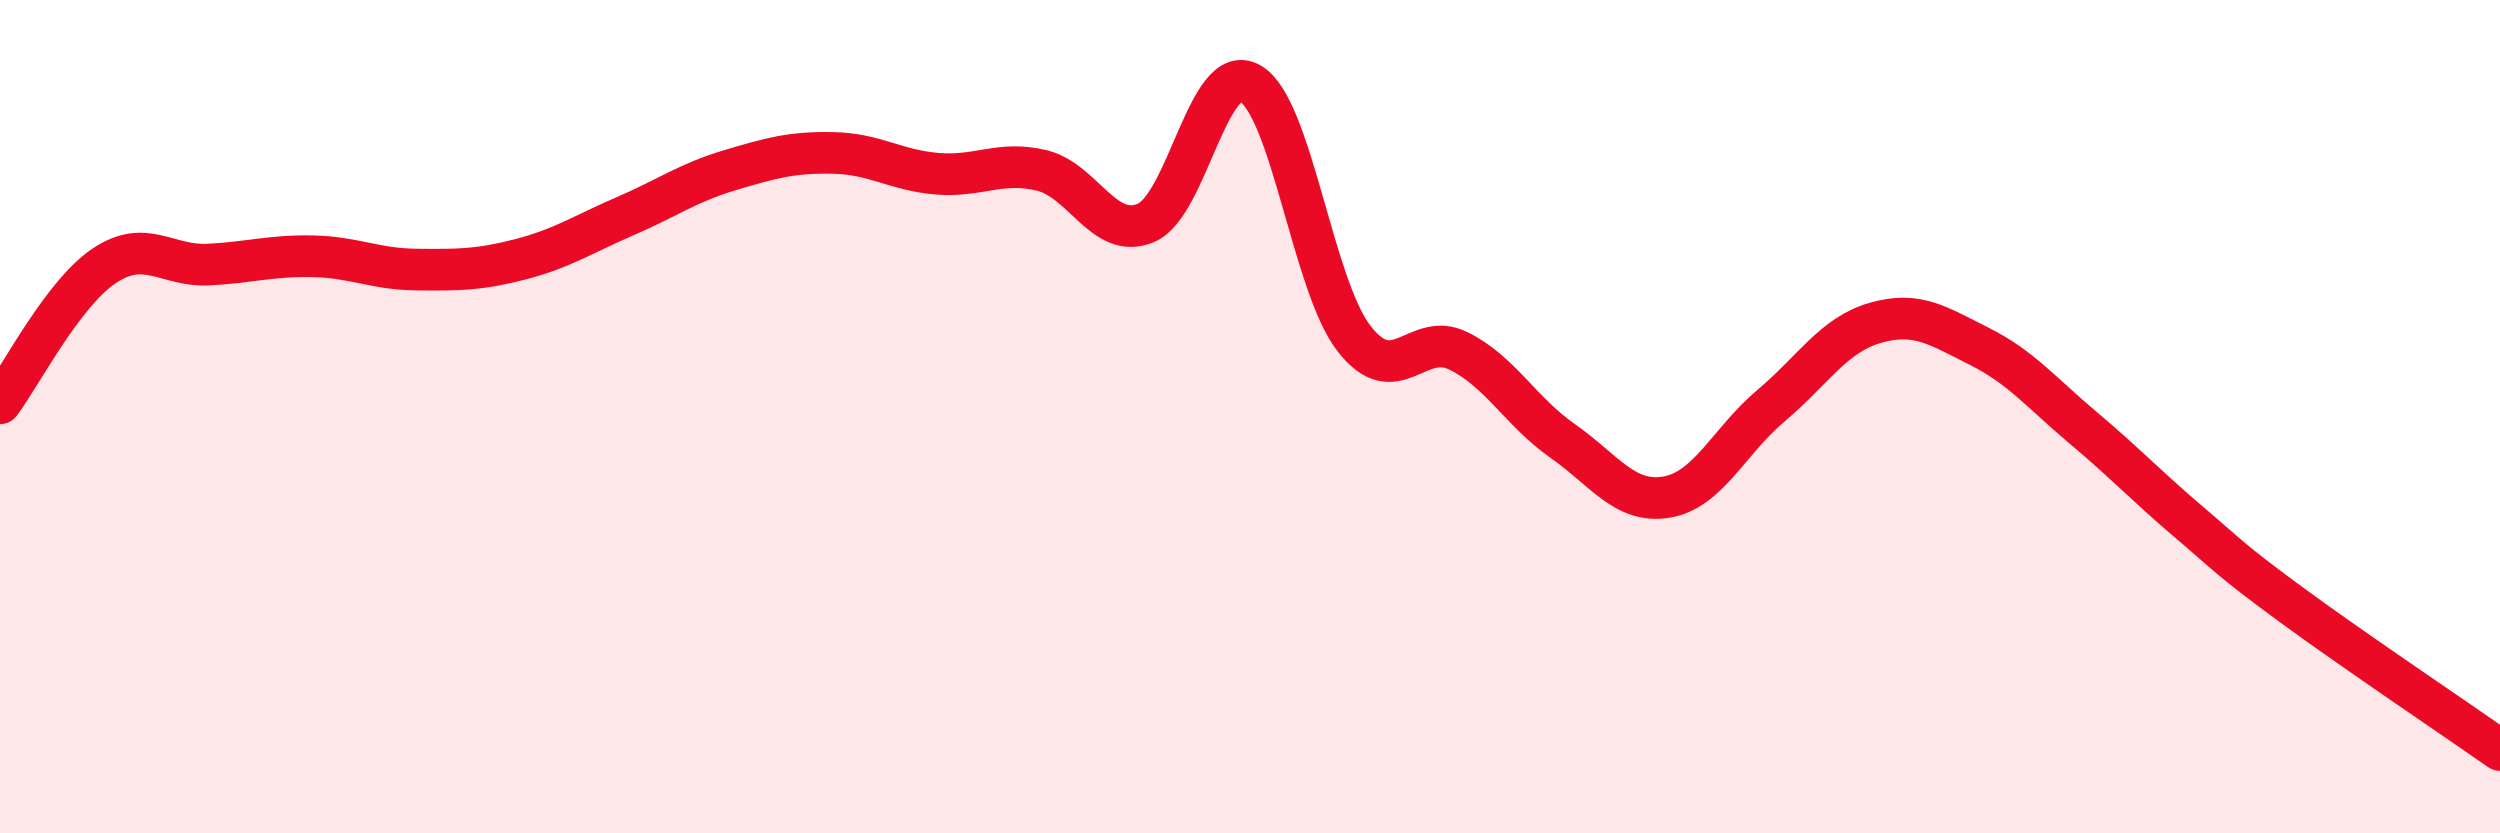 
    <svg width="60" height="20" viewBox="0 0 60 20" xmlns="http://www.w3.org/2000/svg">
      <path
        d="M 0,9.68 C 0.5,9.02 1.5,7.05 2.5,6.38 C 3.5,5.71 4,6.4 5,6.35 C 6,6.3 6.5,6.13 7.5,6.15 C 8.5,6.17 9,6.46 10,6.47 C 11,6.48 11.5,6.48 12.5,6.22 C 13.5,5.96 14,5.62 15,5.19 C 16,4.76 16.5,4.39 17.5,4.09 C 18.5,3.79 19,3.65 20,3.67 C 21,3.69 21.5,4.09 22.5,4.17 C 23.5,4.25 24,3.85 25,4.09 C 26,4.33 26.5,5.77 27.5,5.35 C 28.5,4.93 29,1.44 30,2 C 31,2.56 31.5,6.85 32.5,8.13 C 33.5,9.41 34,7.93 35,8.42 C 36,8.91 36.5,9.88 37.5,10.58 C 38.5,11.28 39,12.1 40,11.93 C 41,11.76 41.5,10.58 42.5,9.74 C 43.5,8.9 44,8.04 45,7.75 C 46,7.46 46.5,7.81 47.5,8.31 C 48.5,8.81 49,9.43 50,10.27 C 51,11.11 51.5,11.65 52.5,12.5 C 53.5,13.35 53.5,13.42 55,14.52 C 56.5,15.62 59,17.3 60,18L60 20L0 20Z"
        fill="#EB0A25"
        opacity="0.1"
        stroke-linecap="round"
        stroke-linejoin="round"
      />
      <path
        d="M 0,9.68 C 0.5,9.02 1.5,7.05 2.5,6.38 C 3.5,5.71 4,6.4 5,6.35 C 6,6.3 6.5,6.13 7.5,6.15 C 8.5,6.17 9,6.46 10,6.47 C 11,6.48 11.5,6.48 12.5,6.22 C 13.5,5.96 14,5.62 15,5.19 C 16,4.76 16.5,4.39 17.5,4.09 C 18.5,3.79 19,3.65 20,3.67 C 21,3.69 21.5,4.09 22.5,4.17 C 23.5,4.25 24,3.85 25,4.09 C 26,4.33 26.5,5.77 27.5,5.35 C 28.5,4.93 29,1.44 30,2 C 31,2.56 31.5,6.85 32.5,8.13 C 33.5,9.41 34,7.93 35,8.42 C 36,8.91 36.5,9.88 37.5,10.58 C 38.5,11.28 39,12.1 40,11.93 C 41,11.76 41.5,10.58 42.5,9.74 C 43.5,8.9 44,8.04 45,7.75 C 46,7.46 46.5,7.81 47.5,8.31 C 48.5,8.81 49,9.43 50,10.27 C 51,11.11 51.5,11.65 52.5,12.5 C 53.5,13.35 53.5,13.42 55,14.52 C 56.5,15.62 59,17.3 60,18"
        stroke="#EB0A25"
        stroke-width="1"
        fill="none"
        stroke-linecap="round"
        stroke-linejoin="round"
      />
    </svg>
  